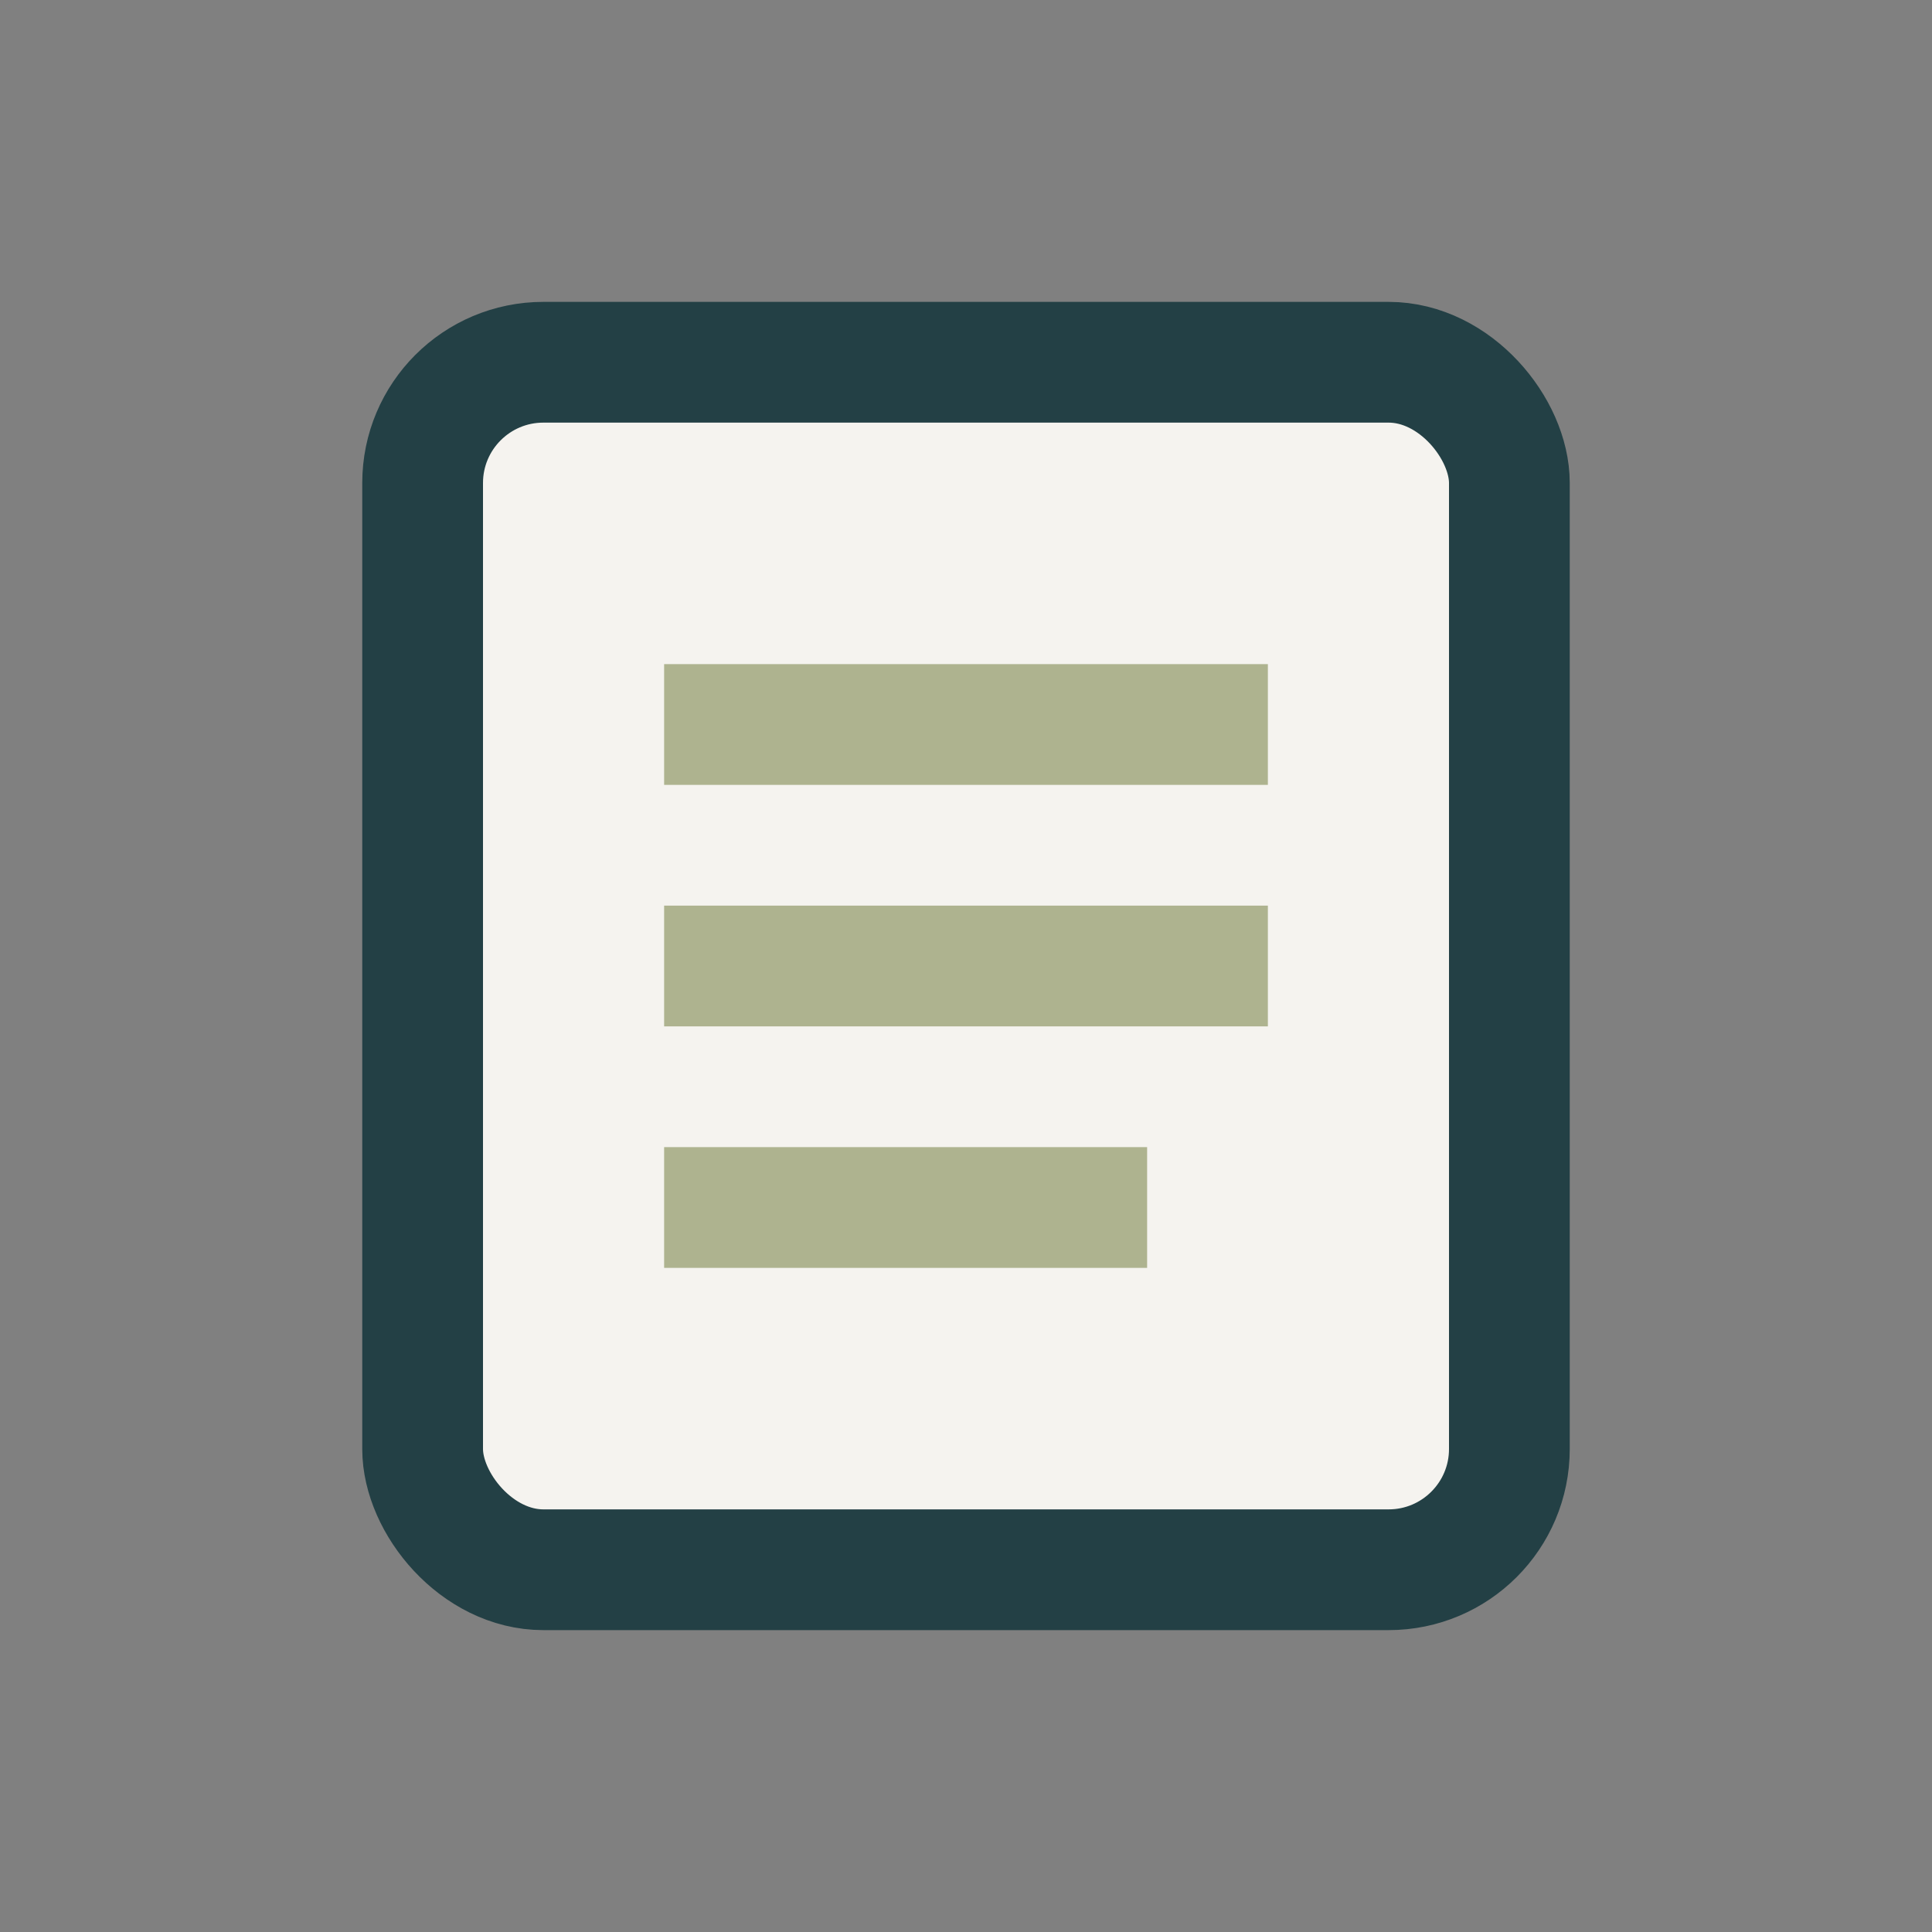 <?xml version="1.0" encoding="UTF-8"?>
<svg xmlns="http://www.w3.org/2000/svg" width="32" height="32" viewBox="0 0 32 32"><rect x="0" y="0" width="32" height="32" fill="#808080" stroke="none"/><rect x="7" y="6" width="18" height="20" rx="2" fill="#F5F3EF" stroke="#234045" stroke-width="2"/><path d="M11 12h10M11 16h10M11 20h8" stroke="#AEB38F" stroke-width="2"/></svg>
